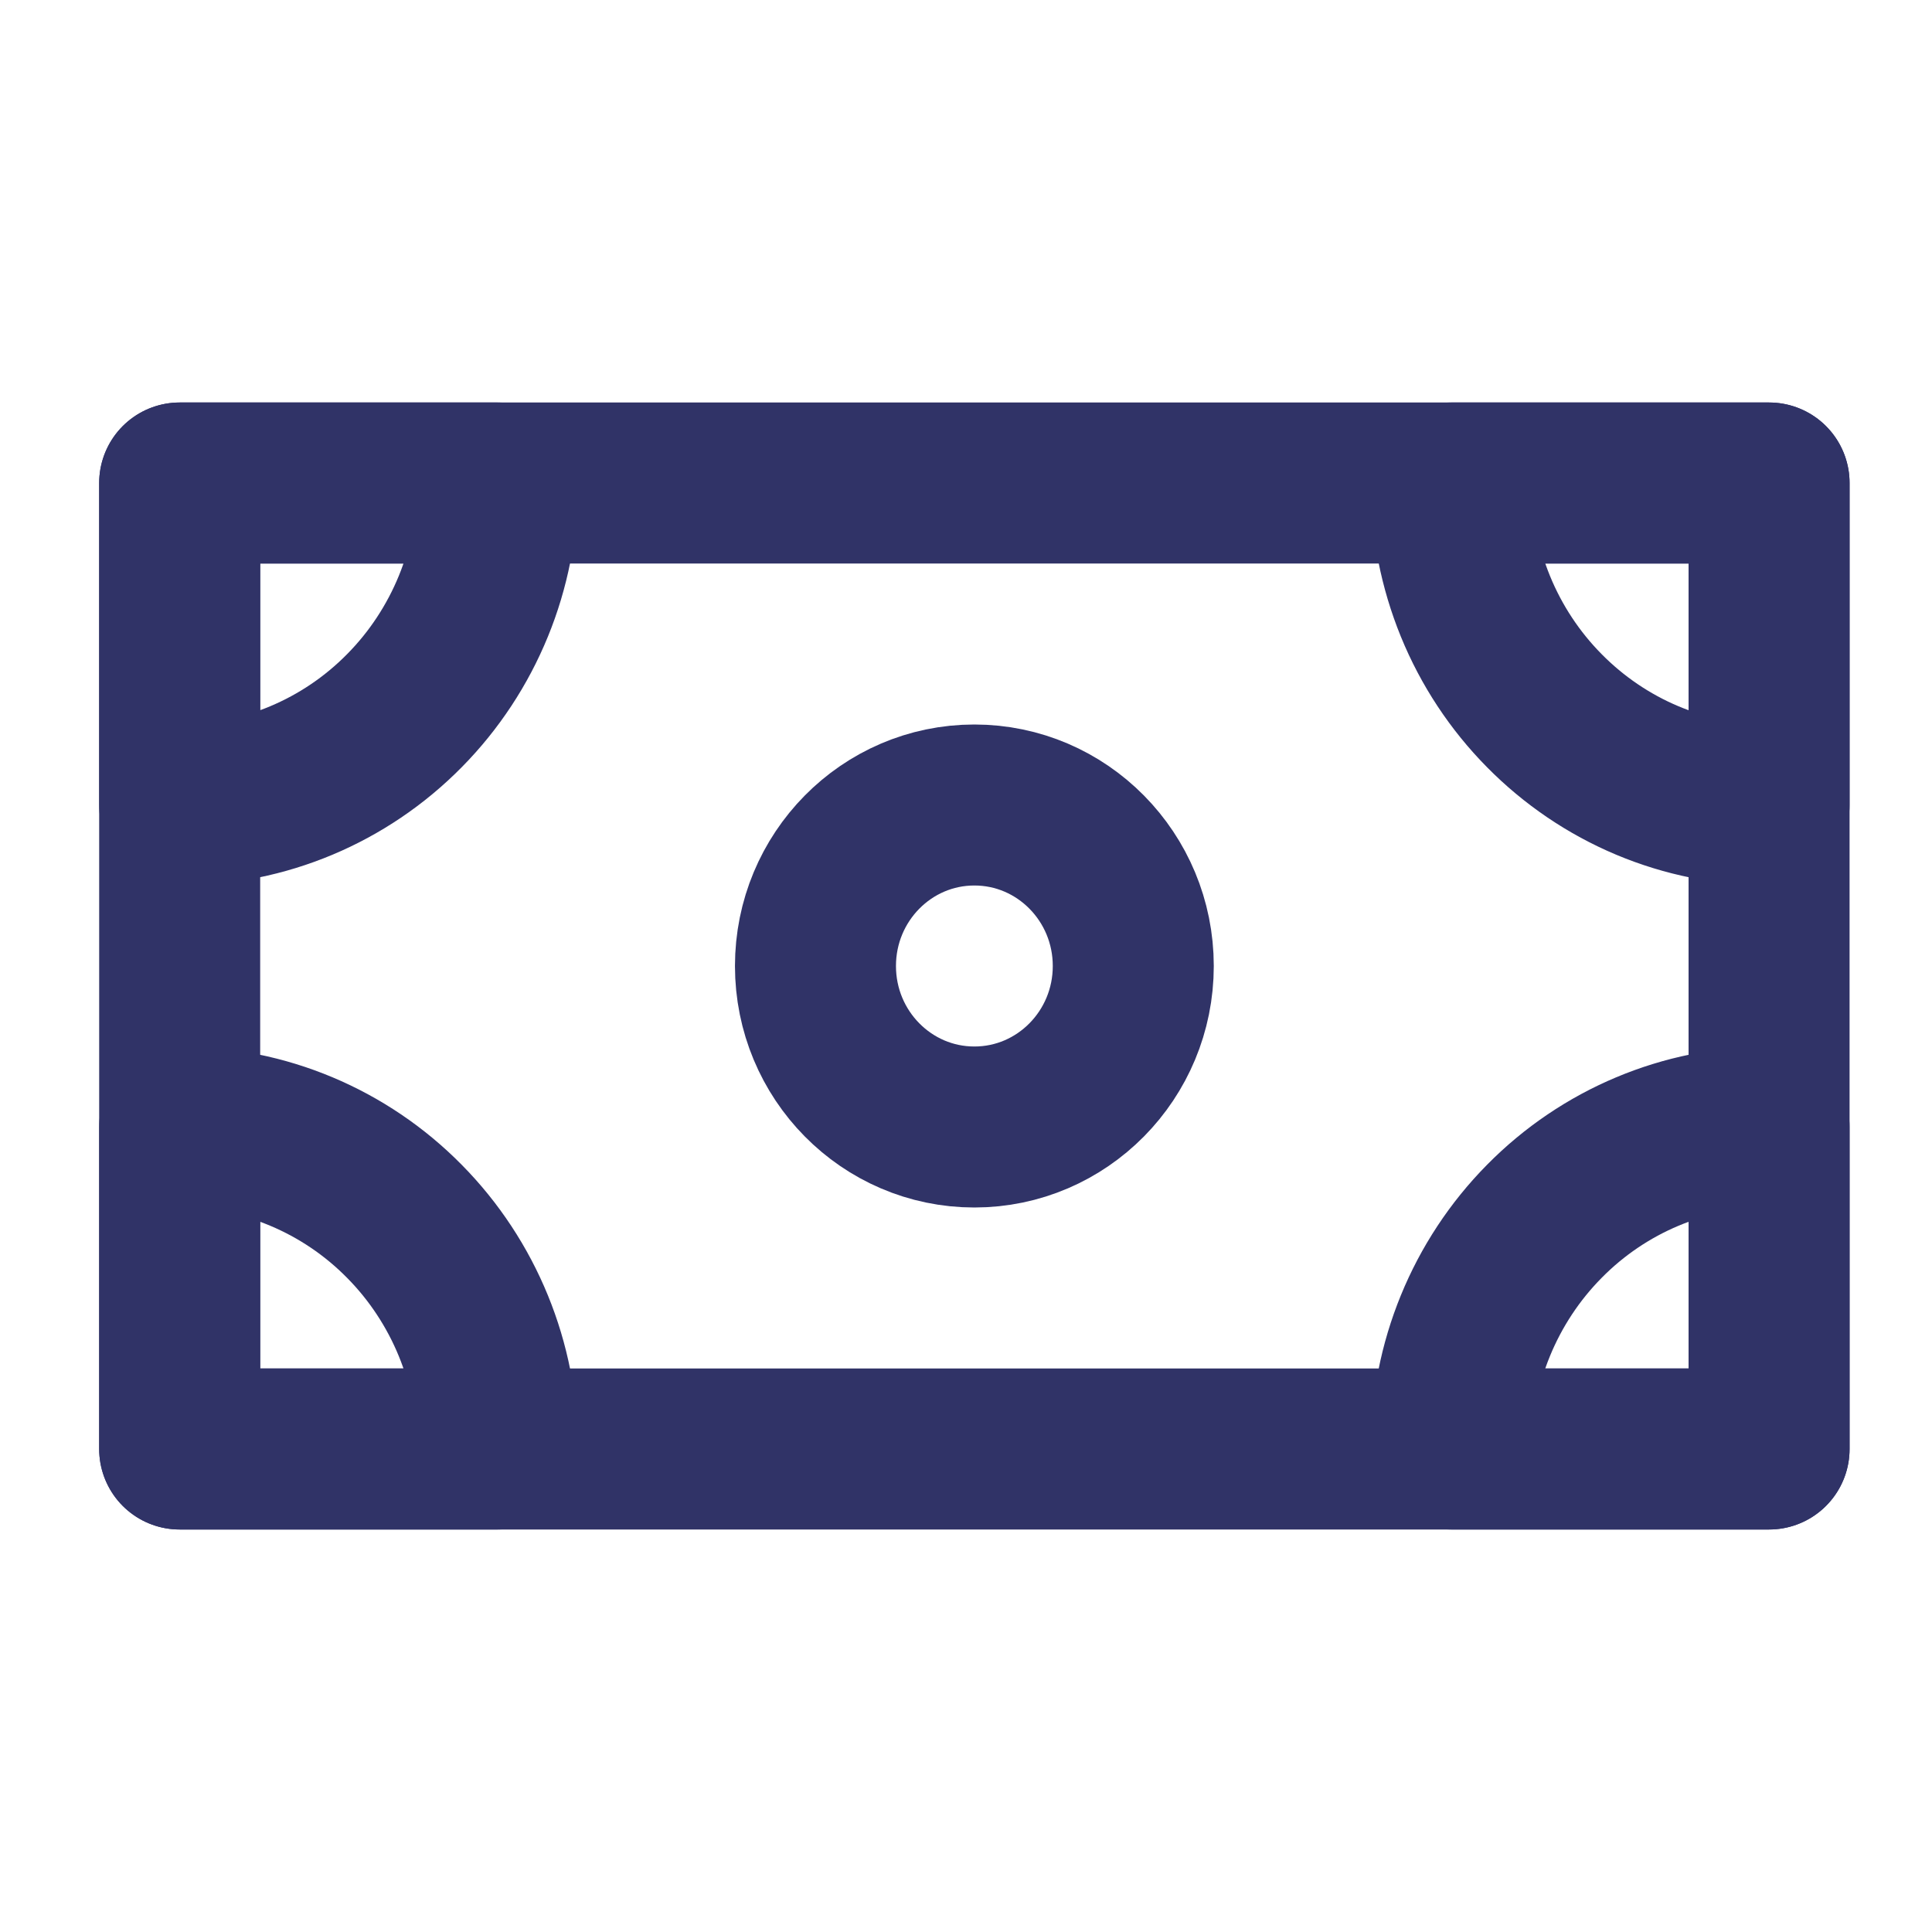 <?xml version="1.0" encoding="UTF-8"?> <svg xmlns="http://www.w3.org/2000/svg" width="24" height="24" viewBox="0 0 24 24" fill="none"> <g clip-path="url(#clip0_77_1009)"> <rect x="2.232" y="6" width="19.744" height="12" stroke="#303367" stroke-width="2" stroke-linecap="round" stroke-linejoin="round"></rect> <path d="M21.976 10C21.458 10 20.944 9.897 20.465 9.696C19.986 9.495 19.551 9.2 19.184 8.828C18.817 8.457 18.526 8.016 18.328 7.531C18.13 7.045 18.027 6.525 18.027 6L21.976 6L21.976 10Z" stroke="#303367" stroke-width="2" stroke-linecap="round" stroke-linejoin="round"></path> <path d="M18.027 18C18.027 16.939 18.443 15.922 19.184 15.172C19.924 14.421 20.929 14 21.976 14L21.976 18L18.027 18Z" stroke="#303367" stroke-width="2" stroke-linecap="round" stroke-linejoin="round"></path> <path d="M2.232 14C3.279 14 4.284 14.421 5.024 15.172C5.765 15.922 6.181 16.939 6.181 18L2.232 18L2.232 14Z" stroke="#303367" stroke-width="2" stroke-linecap="round" stroke-linejoin="round"></path> <path d="M6.181 6C6.181 7.061 5.765 8.078 5.024 8.828C4.284 9.579 3.279 10 2.232 10L2.232 6H6.181Z" stroke="#303367" stroke-width="2" stroke-linecap="round" stroke-linejoin="round"></path> <ellipse cx="12.104" cy="12" rx="1.974" ry="2" stroke="#303367" stroke-width="2" stroke-linecap="round" stroke-linejoin="round"></ellipse> </g> <defs> <clipPath id="clip0_77_1009"> <rect width="23.693" height="24" fill="white" transform="translate(0.258)"></rect> </clipPath> </defs> </svg> 